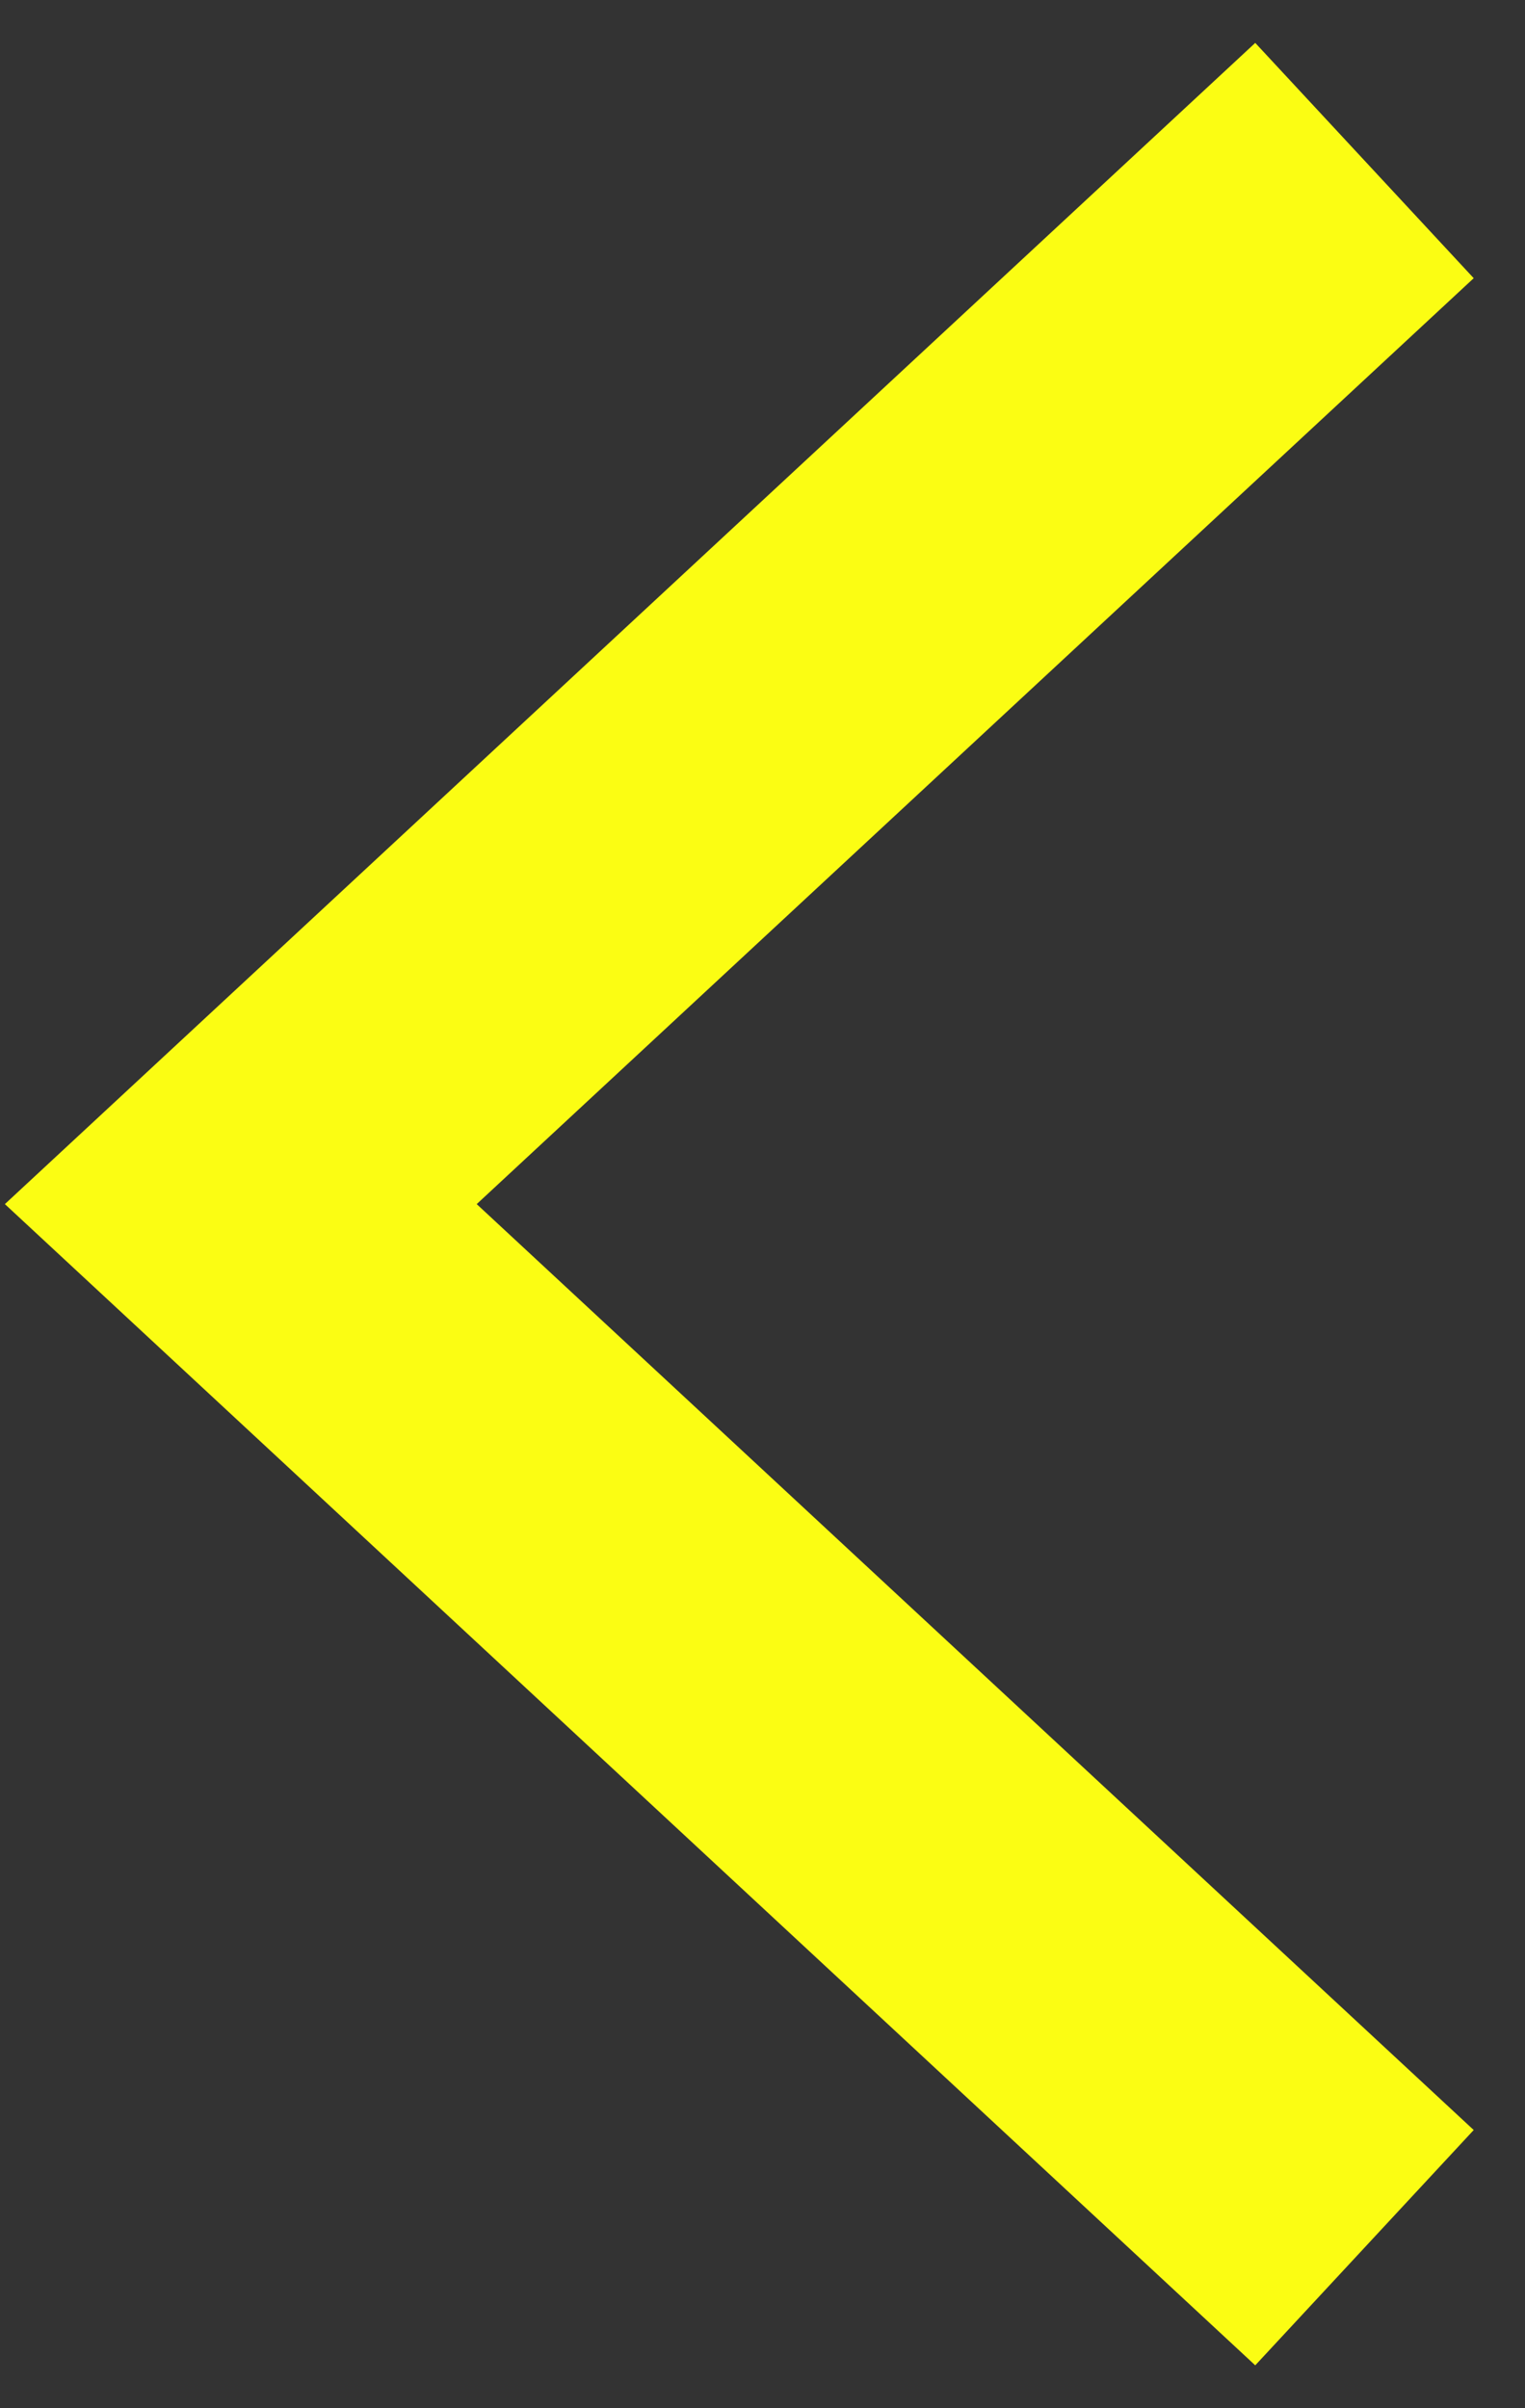 <svg width="19" height="30" fill="none" xmlns="http://www.w3.org/2000/svg"><rect width="100%" height="100%" fill="#333333" stroke="none"/><path d="M17 2L3 15l14 13" stroke="#FBFD13" stroke-width="4"/></svg>